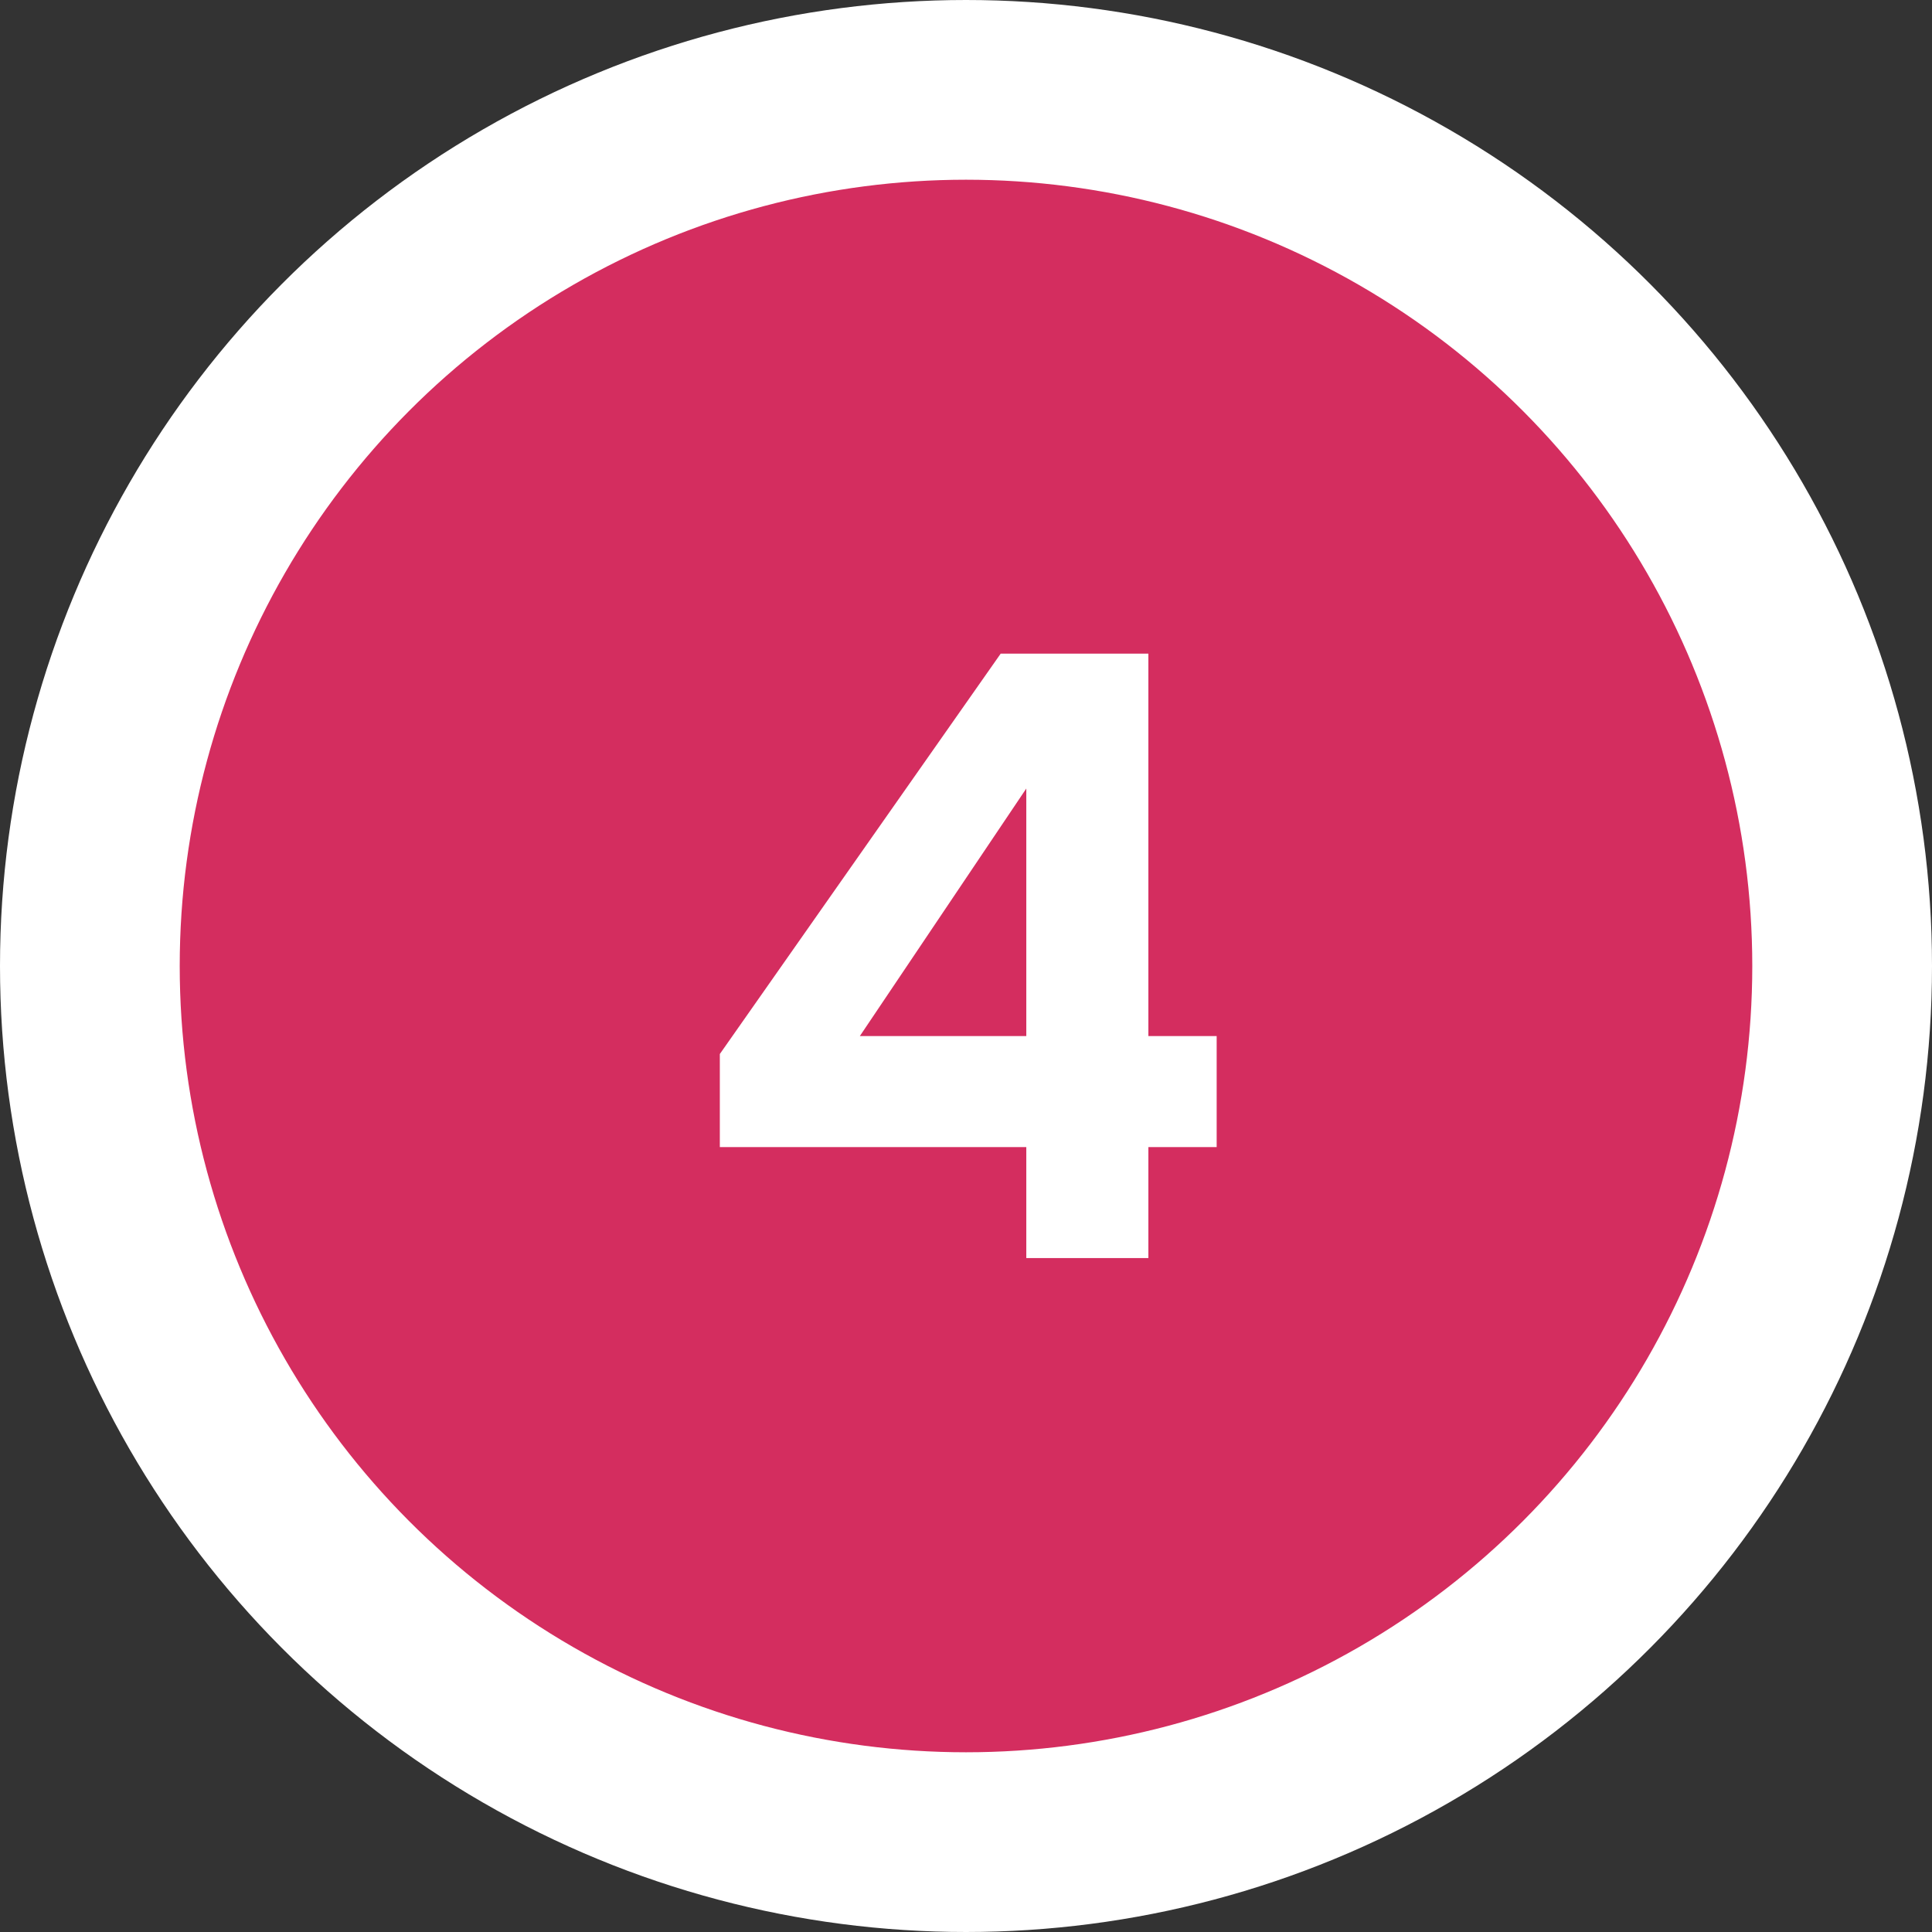 <?xml version="1.0" encoding="UTF-8"?> <svg xmlns="http://www.w3.org/2000/svg" width="43" height="43" viewBox="0 0 43 43" fill="none"><rect x="0" y="0" width="43" height="43" fill="#333333" stroke="none"/><circle cx="21.5" cy="21.5" r="19.5" fill="#D42D5F" stroke="white" stroke-width="4"></circle><path d="M22.842 28V25.53H16.021V23.459L22.272 14.548H25.559V23.06H27.079V25.53H25.559V28H22.842ZM19.137 23.06H22.842V17.55L19.137 23.06Z" fill="white"></path></svg> 